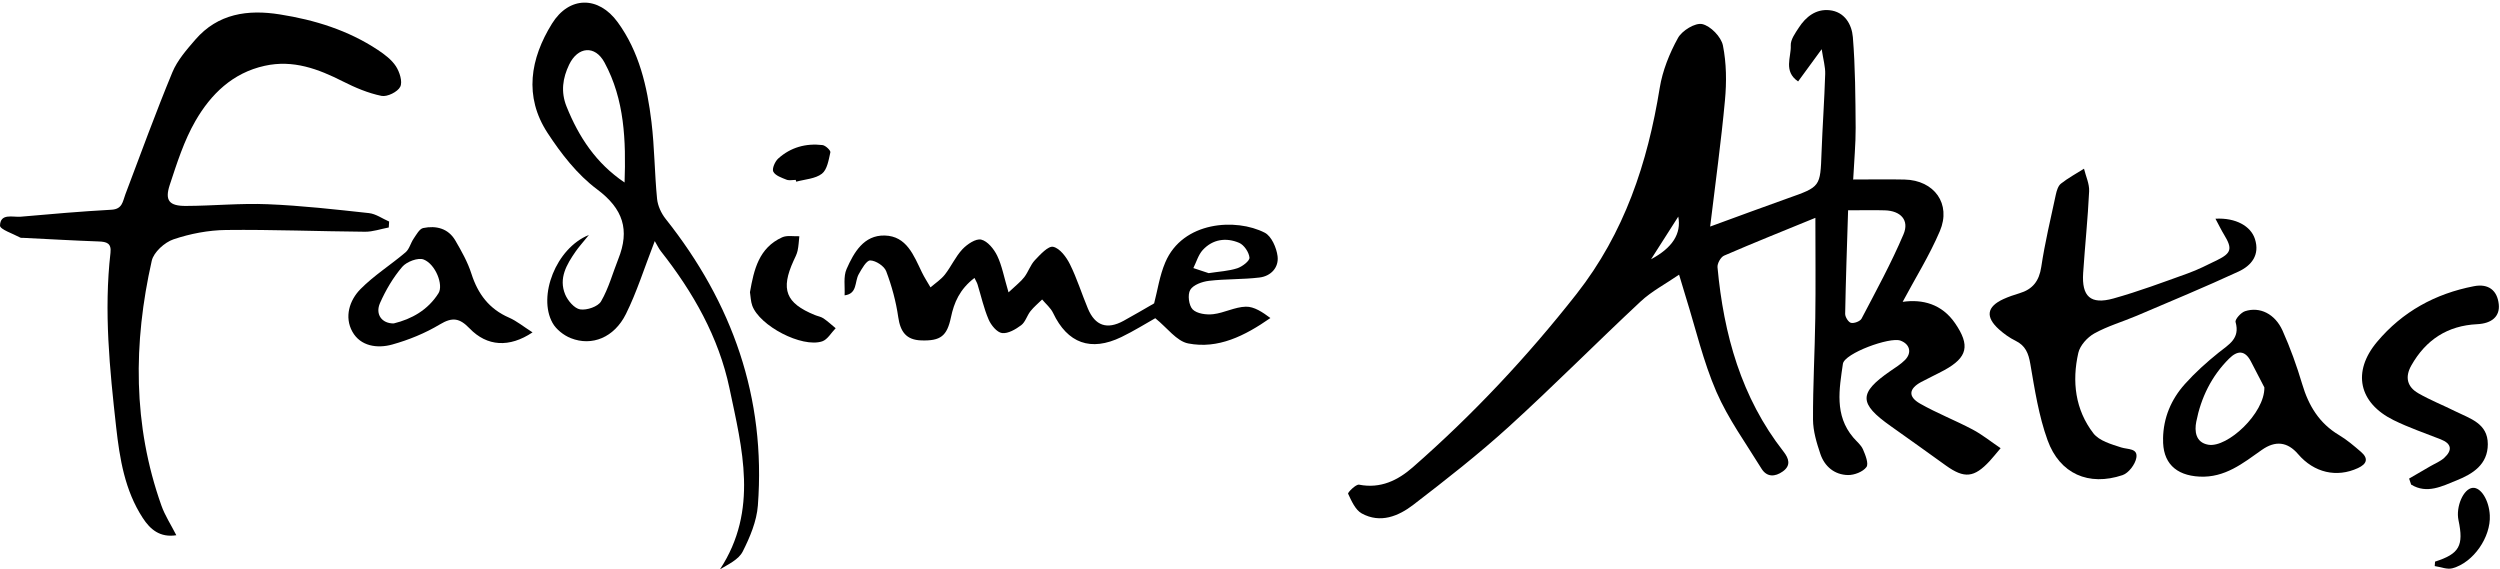 <?xml version="1.0" encoding="UTF-8"?>
<svg id="katman_1" data-name="katman 1" xmlns="http://www.w3.org/2000/svg" version="1.1" viewBox="0 0 527 120">
  <defs>
    <style>
      .cls-1 {
        fill: #000;
        stroke-width: 0px;
      }
    </style>
  </defs>
  <path class="cls-1" d="M513.31,118.39c5.12-1.64,6.08-3.34,4.94-8.73-.6-2.85,1.05-6.64,2.98-6.82,1.73-.17,3.46,2.59,3.62,5.79.24,4.56-3.43,9.95-7.87,11.16-1.12.31-2.49-.28-3.74-.46.02-.31.04-.62.07-.94Z"/>
  <path class="cls-1" d="M382.68,45.92c-6.54,2.68-12.93,5.23-19.25,7.97-.71.31-1.45,1.66-1.38,2.45,1.31,14.13,4.99,27.45,13.92,38.86,1.14,1.46,1.61,2.93-.17,4.19-1.62,1.15-3.35,1.24-4.49-.62-3.28-5.33-7.02-10.49-9.5-16.19-2.77-6.4-4.36-13.31-6.45-20-.42-1.34-.81-2.68-1.41-4.68-2.9,1.99-5.78,3.49-8.08,5.63-9.36,8.73-18.37,17.84-27.83,26.44-6.4,5.81-13.24,11.16-20.1,16.43-3.13,2.41-6.96,3.99-10.89,1.83-1.34-.74-2.16-2.63-2.87-4.15-.12-.25,1.65-2.04,2.31-1.91,4.53.89,8.19-.92,11.33-3.67,12.66-11.08,24.12-23.29,34.53-36.55,10.08-12.85,14.96-27.58,17.52-43.42.59-3.64,2.06-7.29,3.85-10.53.85-1.55,3.64-3.25,5.11-2.92,1.76.39,3.99,2.69,4.36,4.5.75,3.74.79,7.73.43,11.56-.8,8.68-2,17.33-3.12,26.62,6.12-2.23,11.23-4.14,16.37-5.96,6.89-2.43,6.85-2.41,7.11-9.66.2-5.51.6-11.02.77-16.53.05-1.52-.41-3.05-.74-5.24-1.88,2.57-3.32,4.55-4.97,6.8-3.15-2.15-1.43-5.14-1.55-7.57-.06-1.24.95-2.62,1.71-3.79,1.49-2.29,3.6-3.94,6.43-3.66,3.22.31,4.73,3.01,4.95,5.67.52,6.35.54,12.74.59,19.12.02,3.45-.32,6.9-.52,10.9,3.77,0,7.31-.07,10.84.01,6.25.14,9.88,5.12,7.43,10.87-2.19,5.14-5.19,9.94-7.84,14.91,4.19-.6,8.26.45,11.05,4.51,3.21,4.68,2.63,7.2-2.25,9.88-1.62.88-3.3,1.65-4.92,2.52-2.58,1.4-2.79,3.07-.22,4.54,3.57,2.03,7.43,3.53,11.06,5.45,2.03,1.07,3.84,2.54,5.93,3.95-1.05,1.23-1.64,1.99-2.3,2.7-3.28,3.54-5.35,3.74-9.23.96-3.87-2.78-7.73-5.56-11.63-8.31-6.77-4.78-6.79-6.98-.09-11.61,1.07-.74,2.2-1.43,3.1-2.34,1.5-1.54,1.01-3.35-.97-4.08-2.24-.82-11.82,2.68-12.13,4.9-.76,5.3-1.82,10.81,2.18,15.52.7.83,1.63,1.55,2.05,2.5.52,1.19,1.25,3.04.73,3.74-.74,1-2.55,1.7-3.88,1.68-2.84-.05-4.93-1.79-5.83-4.45-.79-2.34-1.54-4.83-1.55-7.26-.03-7.13.38-14.25.48-21.38.1-6.78.02-13.57.02-21.12ZM389.58,44.33c-.23,7.47-.49,14.65-.62,21.83-.01.66.69,1.78,1.24,1.9.67.15,1.92-.33,2.22-.9,3.07-5.86,6.26-11.69,8.84-17.77,1.27-2.99-.61-4.95-3.92-5.05-2.26-.07-4.53-.01-7.77-.01ZM353.78,45.66c-2.03,3.17-3.64,5.7-5.74,8.99q6.77-3.6,5.74-8.99Z"/>
  <path class="cls-1" d="M37.16,112.83c-3.45.53-5.5-1.23-7.07-3.65-3.79-5.82-4.86-12.5-5.61-19.19-1.36-12.19-2.6-24.41-1.19-36.7.23-2.02-.8-2.33-2.48-2.39-5.3-.19-10.61-.5-15.91-.76-.22-.01-.47.03-.64-.06C2.75,49.26-.02,48.36,0,47.55c.08-2.66,2.68-1.73,4.36-1.87,6.37-.56,12.75-1.12,19.14-1.47,2.32-.13,2.36-1.74,2.92-3.22,3.25-8.6,6.4-17.25,9.91-25.74,1.05-2.54,3.01-4.77,4.84-6.89,4.77-5.52,11.09-6.4,17.84-5.32,7.34,1.16,14.36,3.33,20.62,7.47,1.43.95,2.92,2.06,3.83,3.46.78,1.2,1.44,3.26.91,4.32-.54,1.08-2.75,2.17-3.95,1.92-2.79-.57-5.53-1.73-8.1-3.03-5.23-2.65-10.51-4.64-16.52-3.31-6.77,1.49-11.34,5.98-14.59,11.6-2.41,4.17-3.91,8.91-5.43,13.52-1.08,3.29-.1,4.44,3.42,4.42,5.75-.02,11.51-.6,17.24-.36,7.13.29,14.24,1.1,21.33,1.87,1.47.16,2.84,1.17,4.26,1.78-.03.42-.05.83-.08,1.25-1.66.31-3.33.91-4.99.9-9.77-.08-19.53-.48-29.29-.37-3.73.04-7.57.78-11.1,1.97-1.87.63-4.17,2.71-4.58,4.51-3.91,17.34-4,34.62,2.03,51.6.74,2.1,2,4.01,3.14,6.25Z"/>
  <path class="cls-1" d="M138.03,50.8c-2.25,5.8-3.79,10.77-6.08,15.38-2.47,4.98-7.17,6.87-11.63,5.1-1.49-.59-3.07-1.83-3.84-3.2-3.16-5.63.71-15.76,7.67-18.56-1.29,1.6-2.12,2.5-2.81,3.5-1.89,2.73-3.62,5.64-2.2,9.05.55,1.32,1.95,2.96,3.16,3.15,1.4.22,3.75-.58,4.4-1.69,1.6-2.75,2.45-5.94,3.64-8.94,2.45-6.12,1.03-10.58-4.5-14.7-4.14-3.09-7.56-7.49-10.43-11.89-5-7.67-3.63-15.64.95-23.02,3.62-5.83,9.8-5.87,13.85-.3,4.54,6.23,6.22,13.56,7.12,21.03.65,5.37.65,10.82,1.18,16.2.14,1.46.88,3.06,1.8,4.22,14.07,17.71,21.17,37.69,19.45,60.42-.25,3.32-1.67,6.7-3.2,9.72-.86,1.69-3.05,2.7-4.79,3.74,8.17-12.46,4.67-25.47,2-38.18-2.26-10.75-7.65-20.23-14.45-28.86-.46-.58-.77-1.27-1.3-2.16ZM131.66,38.47c.3-8.82.02-17.46-4.24-25.31-2-3.69-5.62-3.35-7.45.47-1.35,2.82-1.79,5.71-.55,8.81,2.58,6.43,6.24,12,12.24,16.03Z"/>
  <path class="cls-1" d="M212.61,61.62c1.57-1.49,2.58-2.24,3.31-3.2.85-1.11,1.29-2.57,2.23-3.57,1.13-1.19,2.82-3.06,3.87-2.82,1.4.31,2.78,2.17,3.53,3.69,1.49,3,2.48,6.23,3.78,9.33,1.52,3.63,4.04,4.48,7.5,2.59,2.16-1.18,4.27-2.43,6.46-3.69.71-2.69,1.15-5.83,2.35-8.64,3.69-8.69,14.92-9.37,20.98-6.25,1.41.73,2.47,3.17,2.69,4.94.3,2.37-1.39,4.21-3.81,4.5-3.53.43-7.13.28-10.66.7-1.42.17-3.31.84-3.94,1.91-.59.99-.3,3.3.52,4.12.9.9,2.89,1.17,4.32,1,2.33-.27,4.59-1.53,6.89-1.58,1.74-.04,3.51,1.15,5.17,2.39-5.43,3.78-11.02,6.58-17.32,5.36-2.45-.47-4.44-3.31-6.95-5.32-1.91,1.07-4.45,2.67-7.14,3.97-6.47,3.13-11.36,1.31-14.39-5.06-.51-1.08-1.53-1.91-2.32-2.86-.82.81-1.73,1.56-2.45,2.46-.74.93-1.07,2.29-1.96,2.96-1.16.87-2.77,1.82-4.04,1.66-1.07-.14-2.32-1.66-2.83-2.86-1.02-2.37-1.57-4.93-2.34-7.41-.13-.41-.37-.78-.64-1.35-3.13,2.39-4.31,5.21-4.96,8.3-.83,3.94-2.17,5-6.24,4.87-3.2-.1-4.42-1.83-4.87-4.9-.47-3.29-1.36-6.57-2.54-9.68-.41-1.09-2.18-2.25-3.36-2.28-.8-.02-1.8,1.78-2.44,2.92-.88,1.57-.24,4.11-2.97,4.44.1-1.86-.29-3.95.42-5.55,1.54-3.49,3.63-7.17,8.04-7.06,4.62.11,6.12,4.21,7.83,7.74.53,1.1,1.21,2.13,1.82,3.19,1.03-.89,2.22-1.66,3.04-2.71,1.33-1.7,2.23-3.77,3.69-5.33,1-1.06,2.84-2.3,3.96-2.03,1.35.33,2.69,1.99,3.37,3.4,1.01,2.09,1.42,4.47,2.38,7.7ZM254.78,57.58c2.26-.35,4.23-.44,6.04-1.03,1.05-.34,2.64-1.56,2.57-2.25-.11-1.13-1.14-2.67-2.18-3.11-2.74-1.16-5.56-.78-7.67,1.51-.93,1.02-1.34,2.52-1.98,3.81,1.14.38,2.29.76,3.2,1.06Z"/>
  <path class="cls-1" d="M467.06,46.1c4.24-.22,7.41,1.56,8.28,4.28,1.08,3.38-.75,5.61-3.45,6.86-7.07,3.27-14.27,6.25-21.44,9.31-2.99,1.27-6.16,2.18-8.97,3.74-1.46.81-3.01,2.52-3.37,4.09-1.37,6.03-.66,11.99,3.19,16.98,1.22,1.57,3.77,2.29,5.85,2.96,1.42.45,3.55.14,3.19,2.19-.24,1.38-1.63,3.22-2.92,3.65-7.11,2.38-13.22-.26-15.79-7.36-1.86-5.14-2.71-10.68-3.64-16.1-.39-2.25-1.02-3.84-3.12-4.87-1.25-.61-2.43-1.46-3.47-2.39-2.93-2.63-2.6-4.78.93-6.4,1.08-.49,2.22-.88,3.36-1.22,2.79-.83,4.16-2.56,4.61-5.56.77-5.12,1.98-10.18,3.07-15.24.18-.83.48-1.85,1.09-2.32,1.51-1.19,3.22-2.11,4.85-3.14.38,1.59,1.16,3.2,1.08,4.77-.27,5.74-.88,11.47-1.26,17.21-.33,4.96,1.56,6.72,6.37,5.38,5.31-1.48,10.5-3.43,15.7-5.3,2.14-.77,4.18-1.81,6.22-2.81,2.97-1.46,3.19-2.42,1.44-5.3-.59-.96-1.08-1.99-1.83-3.38Z"/>
  <path class="cls-1" d="M455.97,92.49c.06-4.43,1.71-8.3,4.6-11.53,2.16-2.41,4.59-4.6,7.12-6.63,2.13-1.71,4.56-2.94,3.57-6.44-.16-.56,1.13-2.01,2-2.29,3.11-1.01,6.31.56,7.9,4.09,1.63,3.64,3,7.44,4.14,11.27,1.35,4.55,3.59,8.27,7.76,10.75,1.66.99,3.17,2.28,4.64,3.55,1.63,1.41,1.22,2.55-.64,3.41-4.49,2.08-9.26.98-12.62-2.94q-3.36-3.92-7.66-.88c-3.98,2.81-7.77,5.89-13.13,5.62-5.06-.26-7.82-2.97-7.67-7.99ZM477.33,81.67c-.59-1.13-1.72-3.29-2.83-5.46-1.25-2.43-2.85-2.36-4.6-.62-3.72,3.69-5.94,8.26-6.93,13.32-.37,1.9-.2,4.37,2.55,4.84,4.01.68,11.89-6.6,11.81-12.08Z"/>
  <path class="cls-1" d="M507.83,100.89c1.48-.86,2.96-1.73,4.45-2.59,1.01-.59,2.15-1.03,2.99-1.81,1.71-1.58,1.56-2.97-.77-3.88-3.32-1.31-6.72-2.46-9.92-4.04-7.38-3.64-8.78-10.21-3.5-16.5,5.35-6.38,12.29-10.17,20.43-11.74,3.05-.59,4.92.87,5.23,3.82.26,2.53-1.44,4.04-4.56,4.19-6.24.3-10.82,3.29-13.88,8.71-1.39,2.46-.85,4.5,1.46,5.84,2.52,1.45,5.25,2.53,7.86,3.83,3.05,1.52,6.81,2.51,6.81,6.91,0,4.28-3.16,6.26-6.54,7.62-3.06,1.23-6.28,2.95-9.62.9l-.43-1.26Z"/>
  <path class="cls-1" d="M112.25,70.07c-4.88,3.26-9.58,2.98-13.26-.84-2.1-2.18-3.61-2.44-6.26-.85-3.1,1.86-6.57,3.28-10.06,4.25-3.13.87-6.68.37-8.39-2.71-1.72-3.09-.63-6.61,1.72-8.99,2.86-2.89,6.39-5.1,9.5-7.75.79-.67,1.06-1.94,1.68-2.85.58-.84,1.23-2.09,2.03-2.26,2.71-.56,5.28.06,6.78,2.64,1.3,2.23,2.6,4.54,3.38,6.98,1.37,4.28,3.74,7.45,7.94,9.27,1.62.71,3.04,1.89,4.94,3.1ZM83.04,68.17c3.72-.91,7.17-2.81,9.4-6.37,1.07-1.72-.61-6.09-3.12-7.09-1.17-.47-3.6.45-4.53,1.54-1.92,2.25-3.48,4.91-4.68,7.62-1.06,2.38.38,4.36,2.93,4.31Z"/>
  <path class="cls-1" d="M158.1,61.55c.83-4.73,1.88-9.3,6.77-11.52,1.03-.47,2.41-.18,3.63-.23-.11,1.02-.15,2.06-.37,3.06-.16.73-.53,1.42-.85,2.11-2.76,6.07-1.65,8.92,4.47,11.43.6.25,1.29.35,1.82.7.91.62,1.73,1.38,2.59,2.09-.94.95-1.72,2.4-2.85,2.77-4.29,1.4-13.2-3.28-14.74-7.55-.32-.9-.33-1.9-.48-2.86Z"/>
  <path class="cls-1" d="M167.73,37.92c-.65,0-1.37.18-1.93-.04-1.02-.41-2.36-.86-2.79-1.69-.31-.61.35-2.15,1.04-2.77,2.62-2.37,5.84-3.25,9.33-2.84.64.08,1.75,1.14,1.66,1.53-.35,1.59-.67,3.65-1.78,4.51-1.4,1.08-3.58,1.17-5.42,1.68-.03-.13-.07-.25-.1-.38Z"/>
</svg>